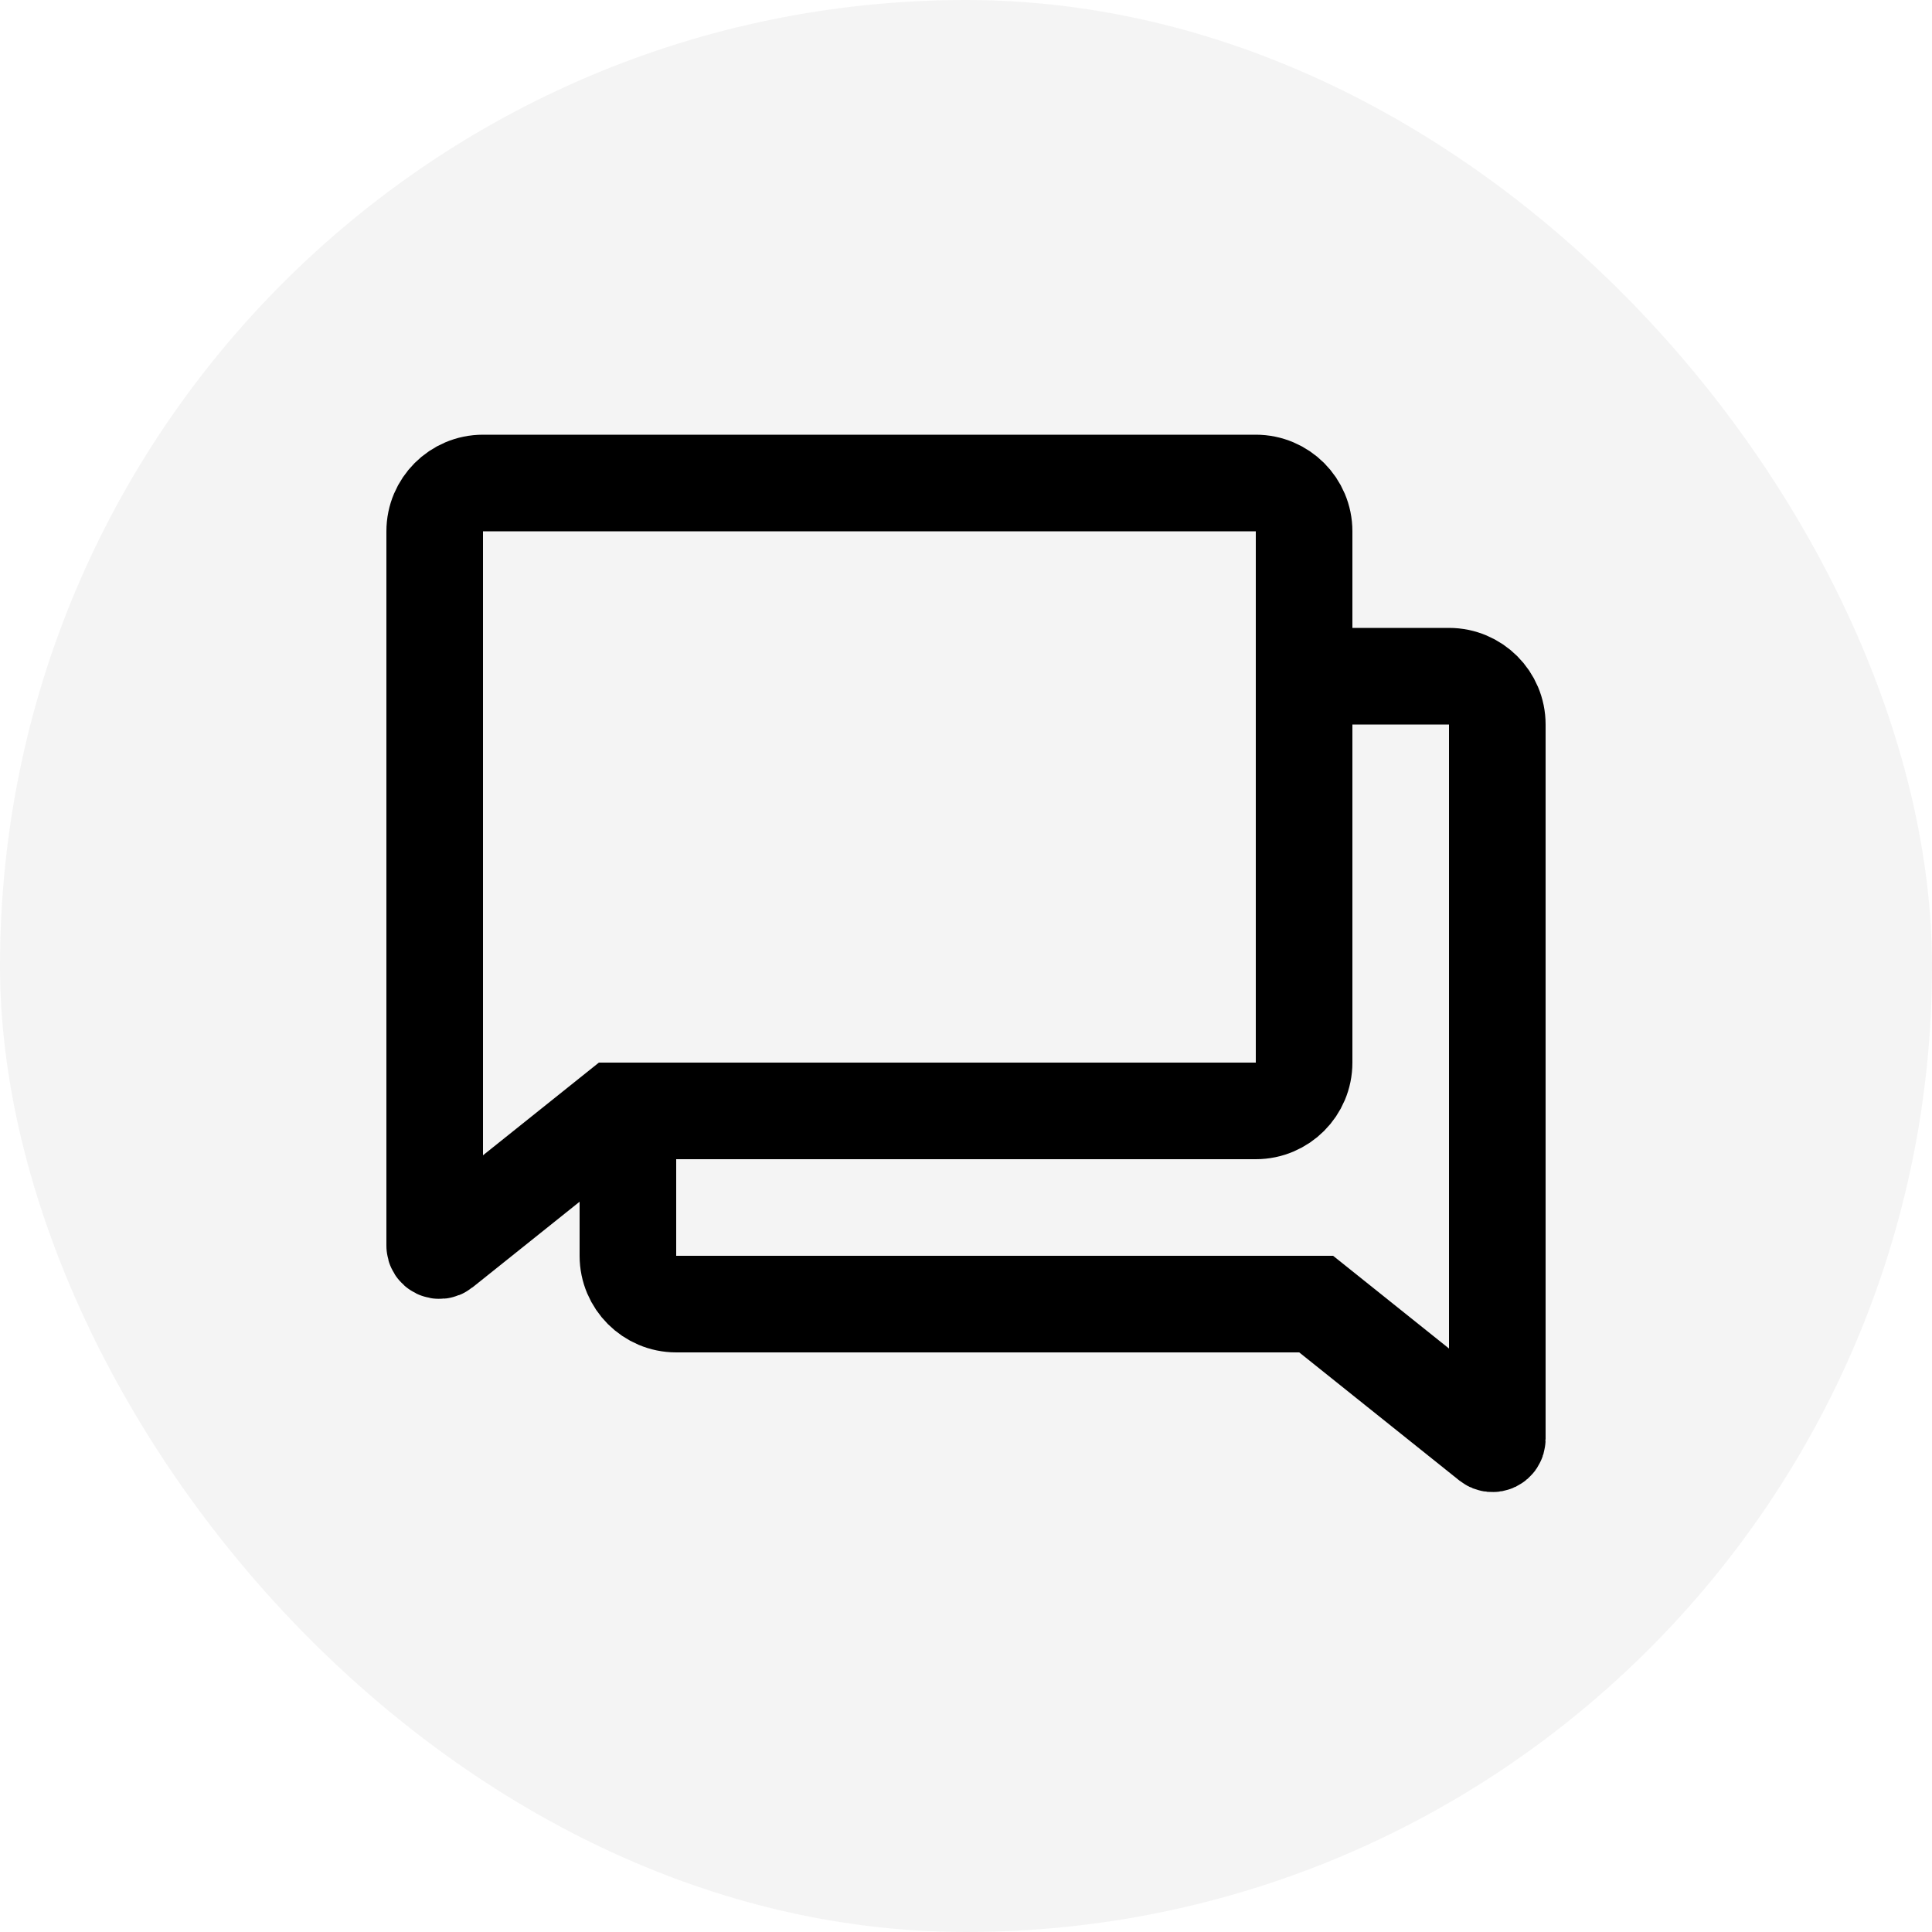 <svg width="40" height="40" viewBox="0 0 40 40" fill="none" xmlns="http://www.w3.org/2000/svg">
<rect width="40" height="40" rx="20" fill="#1D1D1D" fill-opacity="0.05"/>
<path d="M28 14H30C30.552 14 31 14.448 31 15V26V29.792C31 29.876 30.903 29.922 30.837 29.87L27.25 27H14C13.448 27 13 26.552 13 26V24" stroke="black" stroke-width="2"/>
<path d="M26 10H10C9.448 10 9 10.448 9 11V22V25.792C9 25.876 9.097 25.922 9.162 25.87L12.75 23H26C26.552 23 27 22.552 27 22V11C27 10.448 26.552 10 26 10Z" stroke="black" stroke-width="2"/>
</svg>
